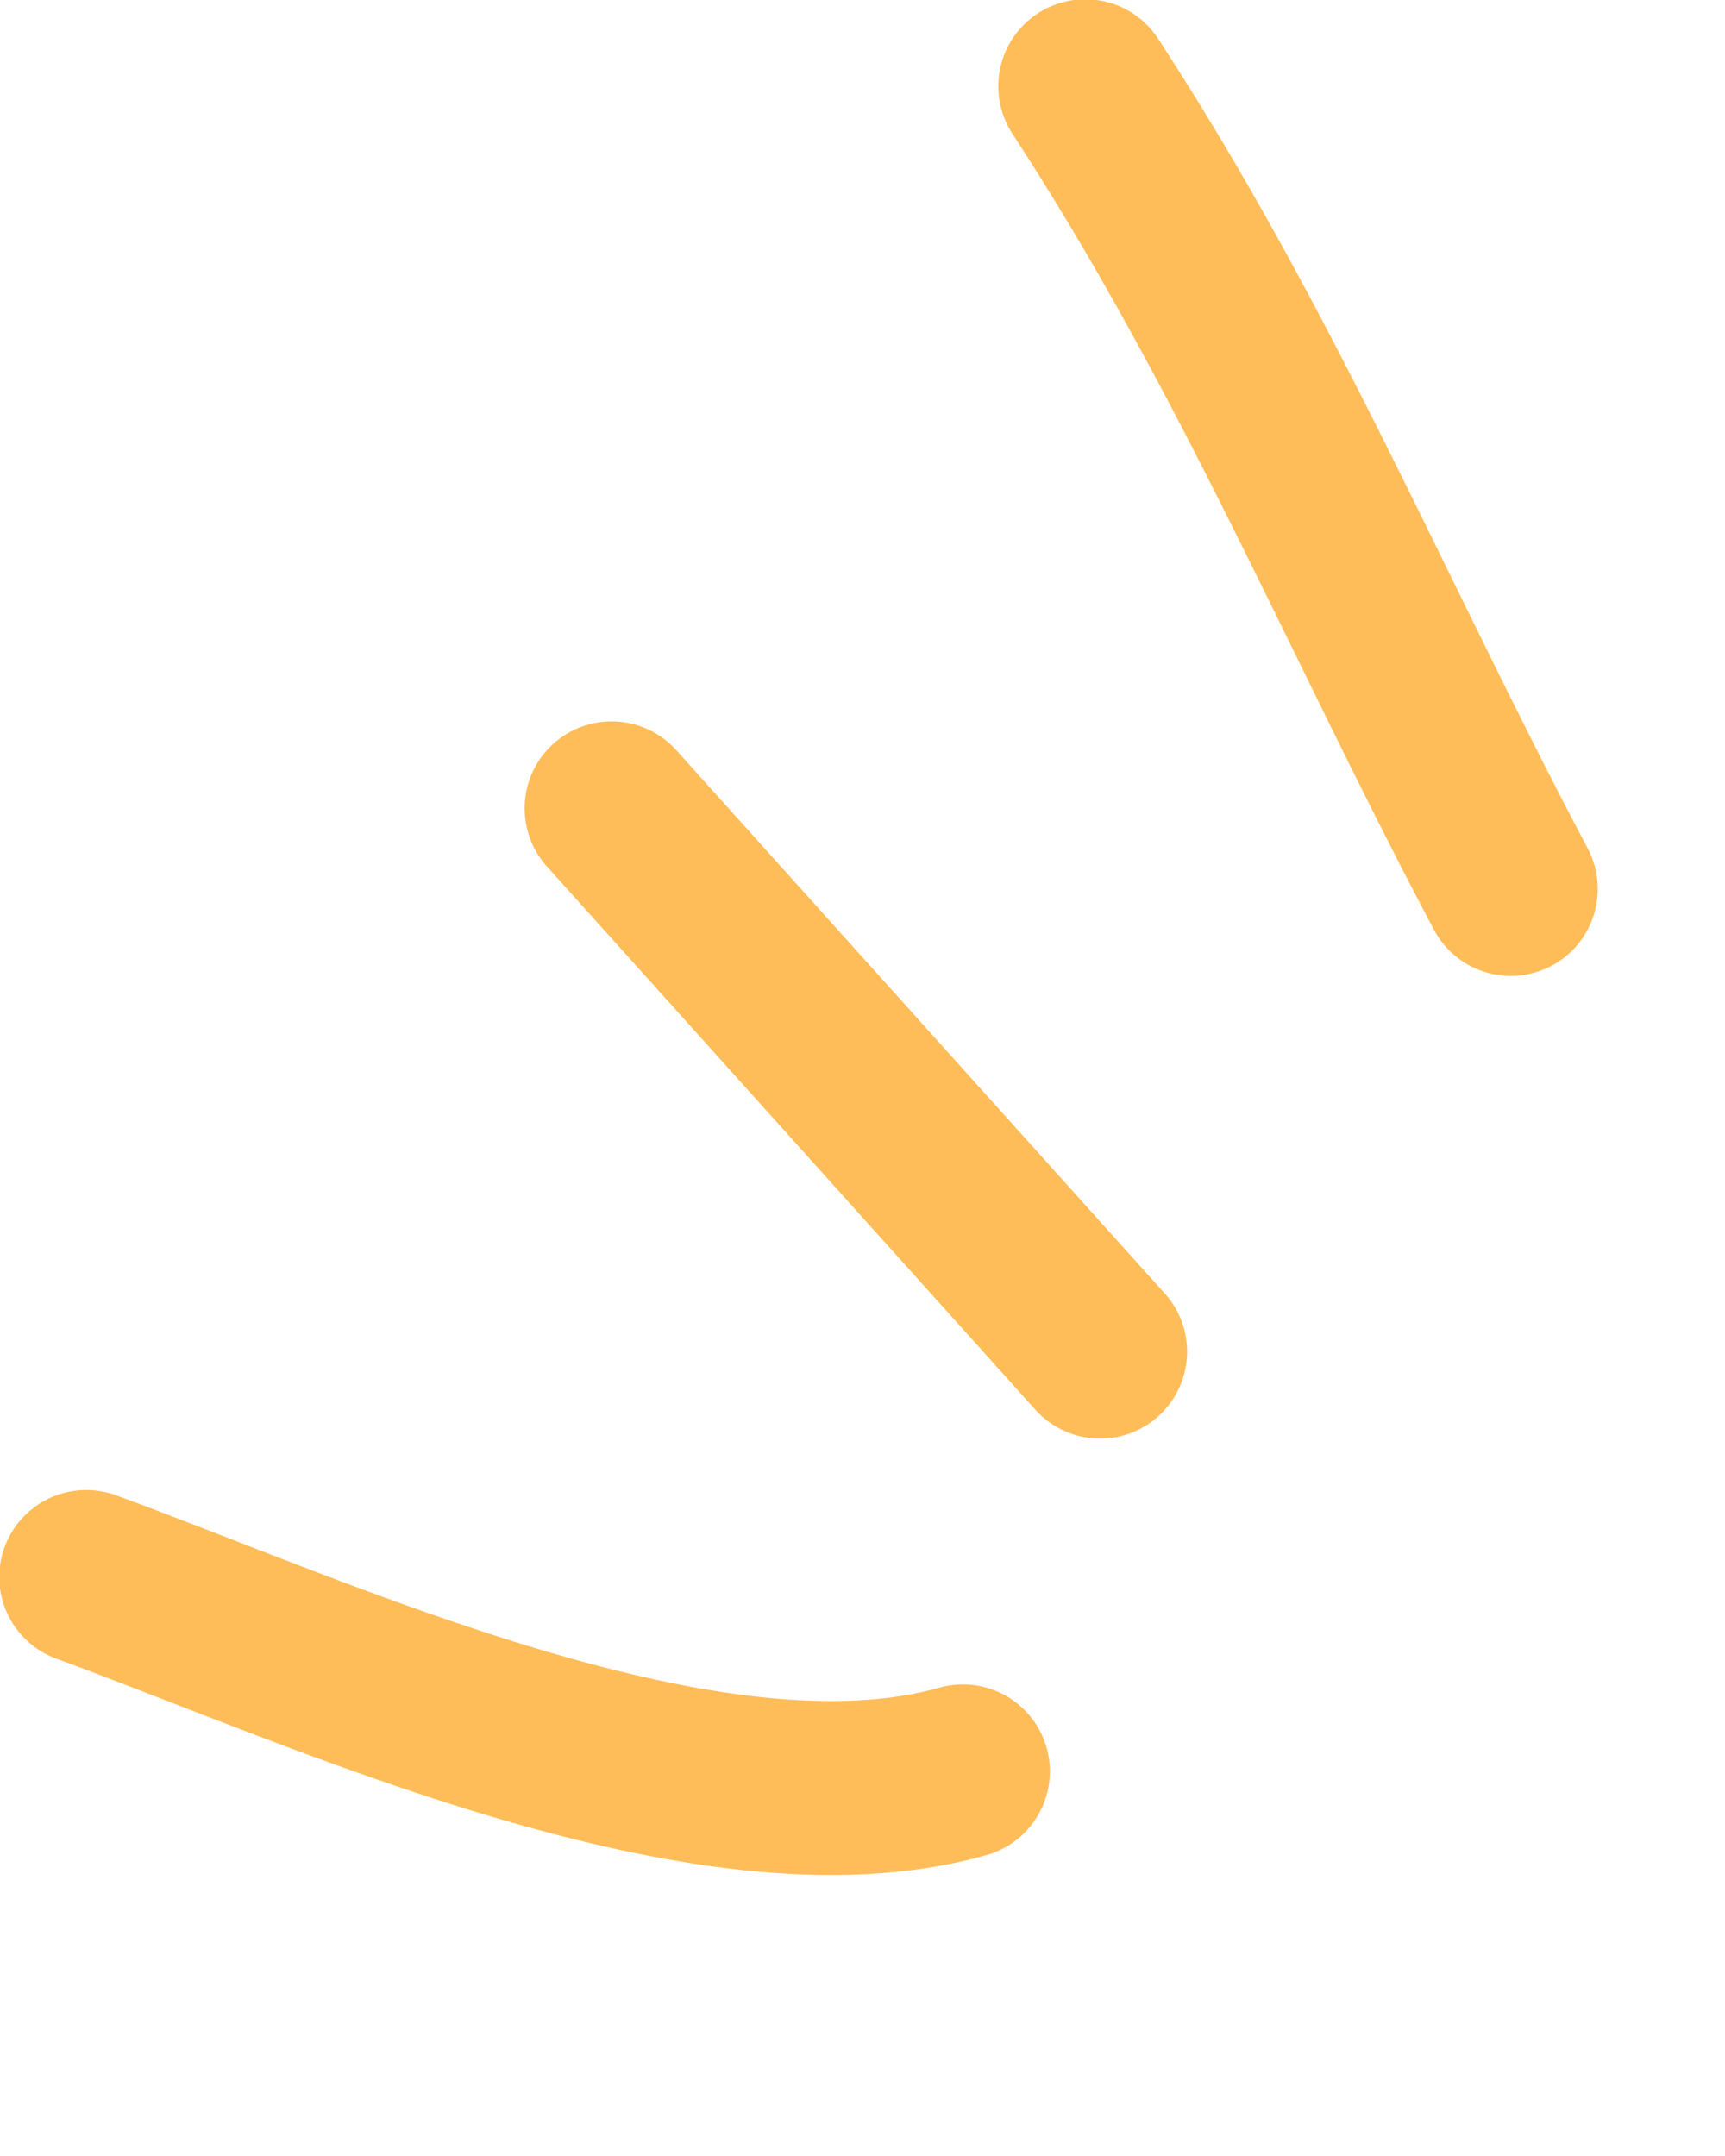 <?xml version="1.0" encoding="utf-8"?>
<svg xmlns="http://www.w3.org/2000/svg" fill="none" height="100%" overflow="visible" preserveAspectRatio="none" style="display: block;" viewBox="0 0 20 25" width="100%">
<g id="Group 39918">
<path d="M12.583 1C14.576 4.053 15.853 7.17 17.516 10.308" id="Vector 441" stroke="#FFBD59" stroke-linecap="round" stroke-width="2.017"/>
<path d="M7.091 9.373L12.755 15.673" id="Vector 442" stroke="#FFBD59" stroke-linecap="round" stroke-width="2.017"/>
<path d="M1 18.286C3.723 19.282 8.212 21.378 11.164 20.54" id="Vector 443" stroke="#FFBD59" stroke-linecap="round" stroke-width="2.017"/>
</g>
</svg>